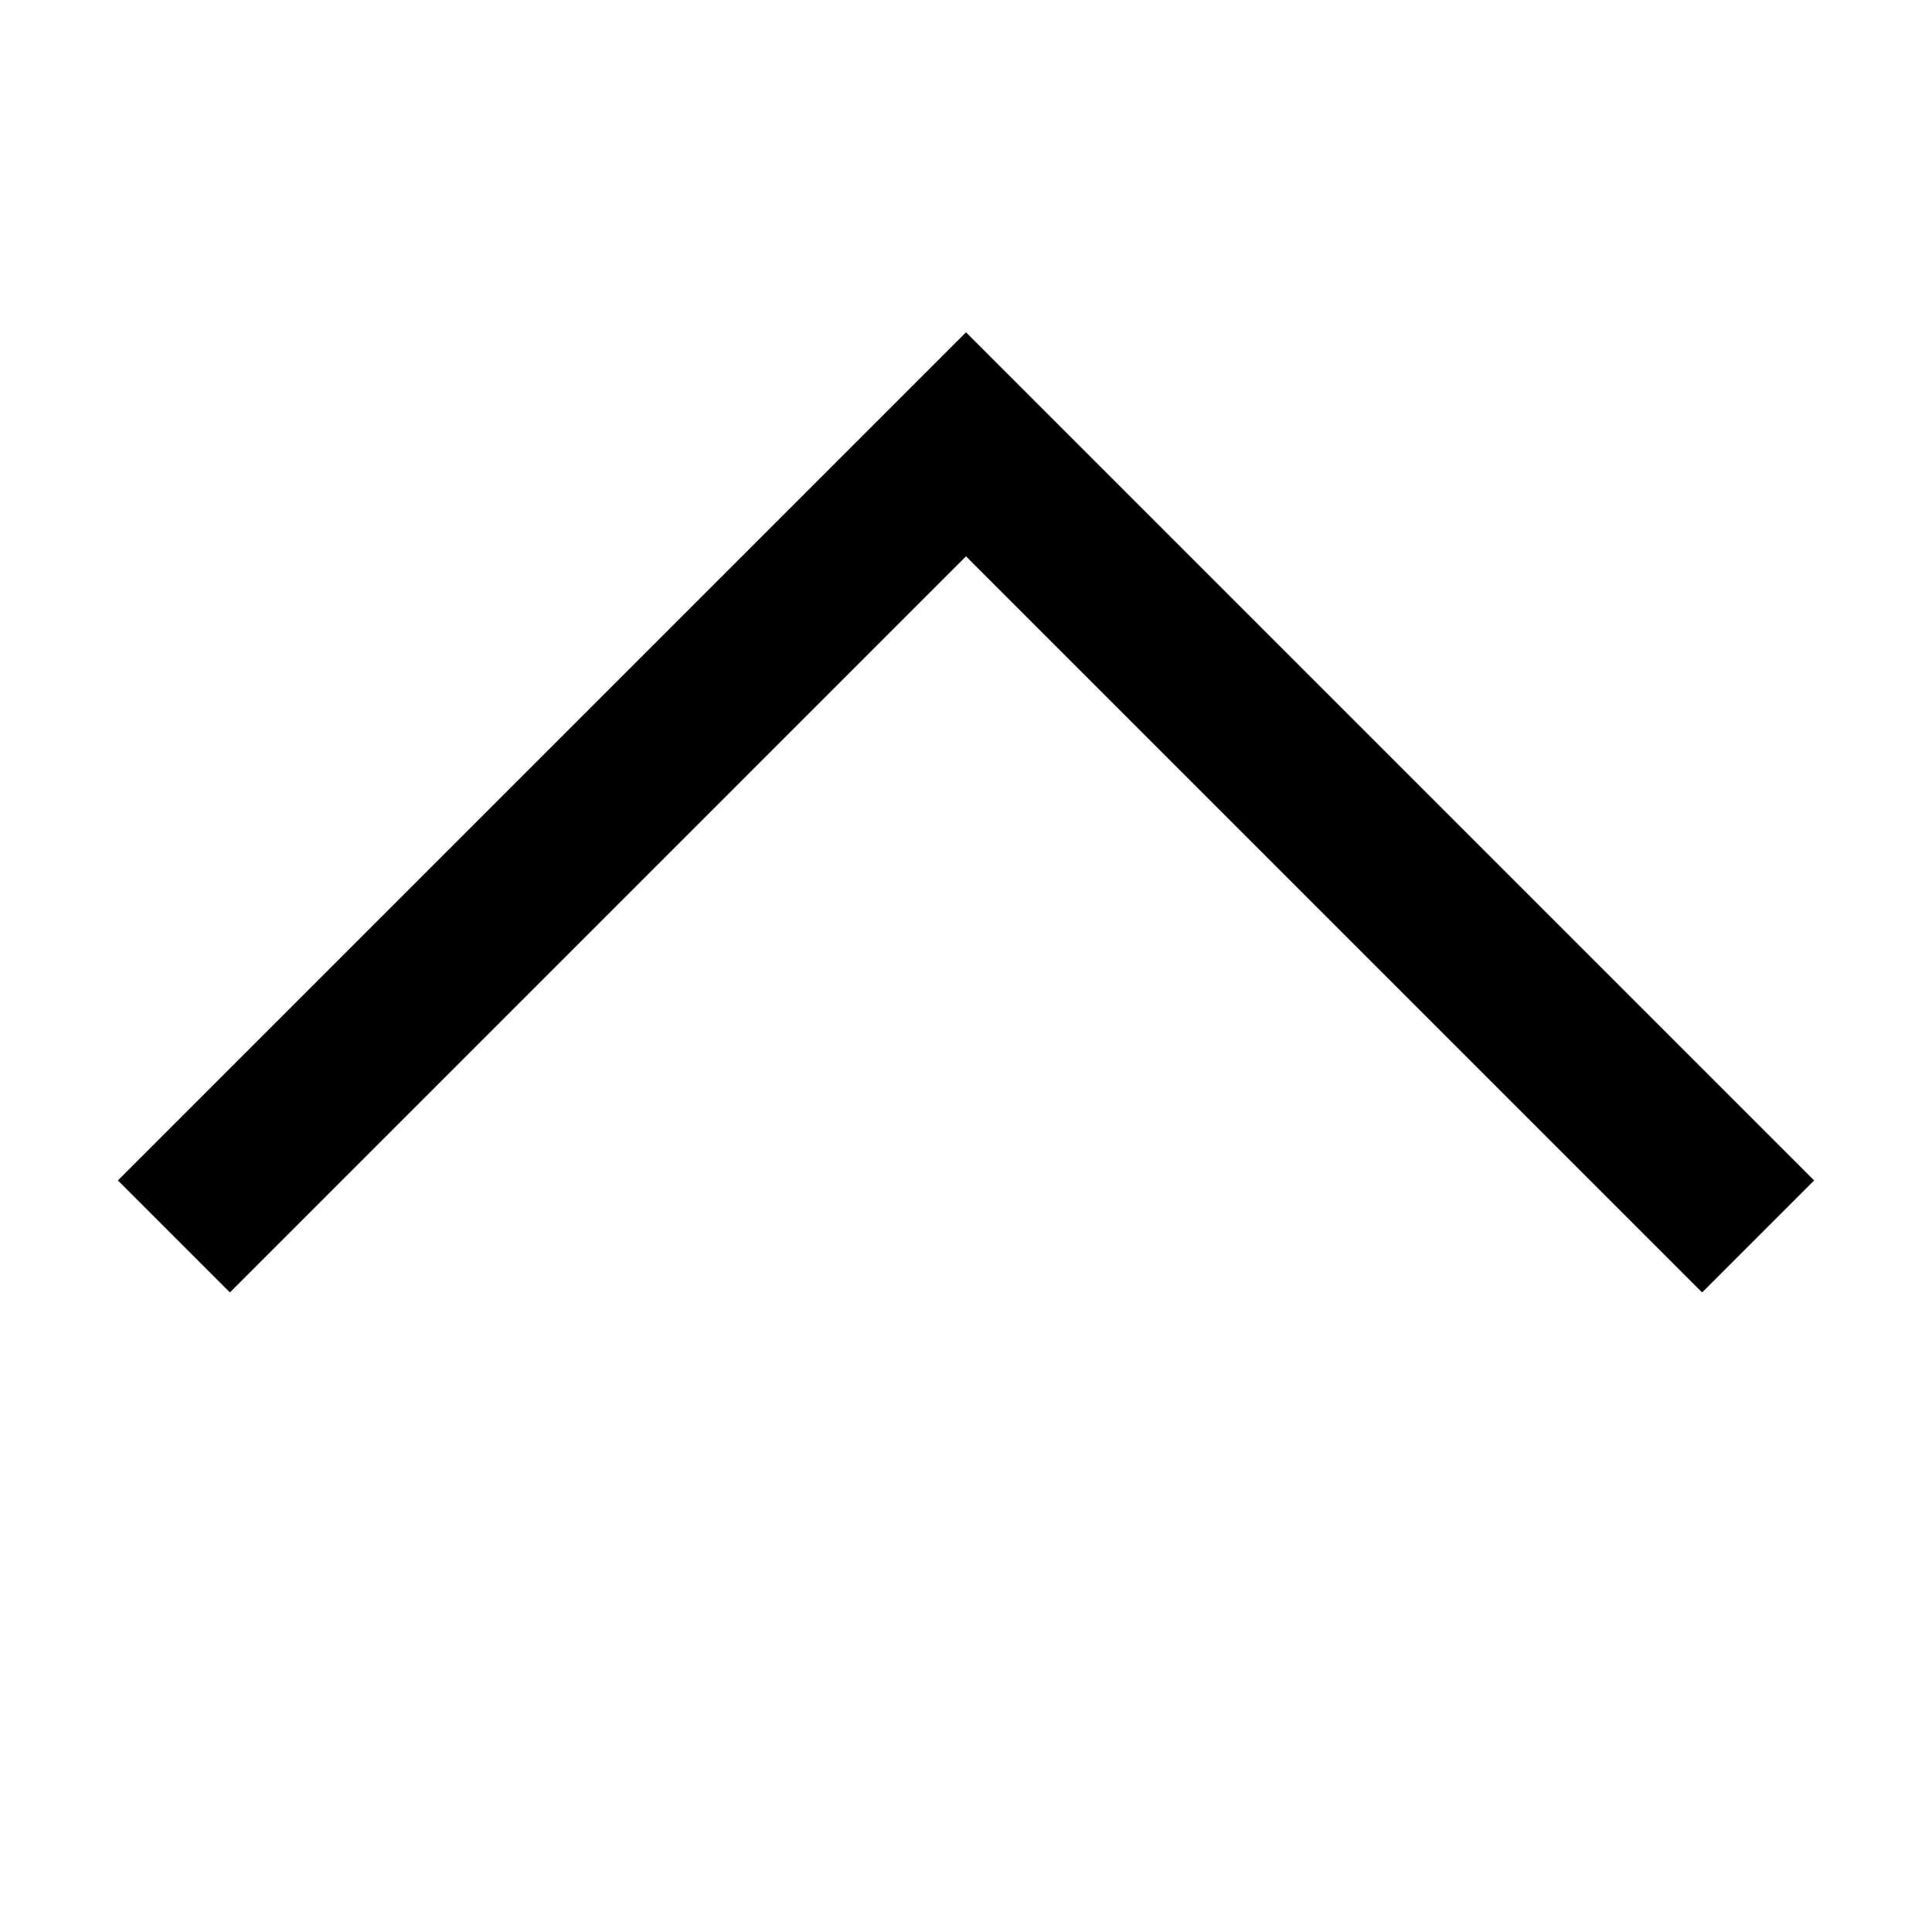<?xml version="1.0" encoding="UTF-8"?>
<!-- Uploaded to: ICON Repo, www.svgrepo.com, Generator: ICON Repo Mixer Tools -->
<svg fill="#000000" width="800px" height="800px" version="1.1" viewBox="144 144 512 512" xmlns="http://www.w3.org/2000/svg">
 <path d="m400 291.43 195.08 195.08 29.684-29.684-224.76-224.76-224.76 224.76 29.68 29.684z" fill-rule="evenodd"/>
</svg>